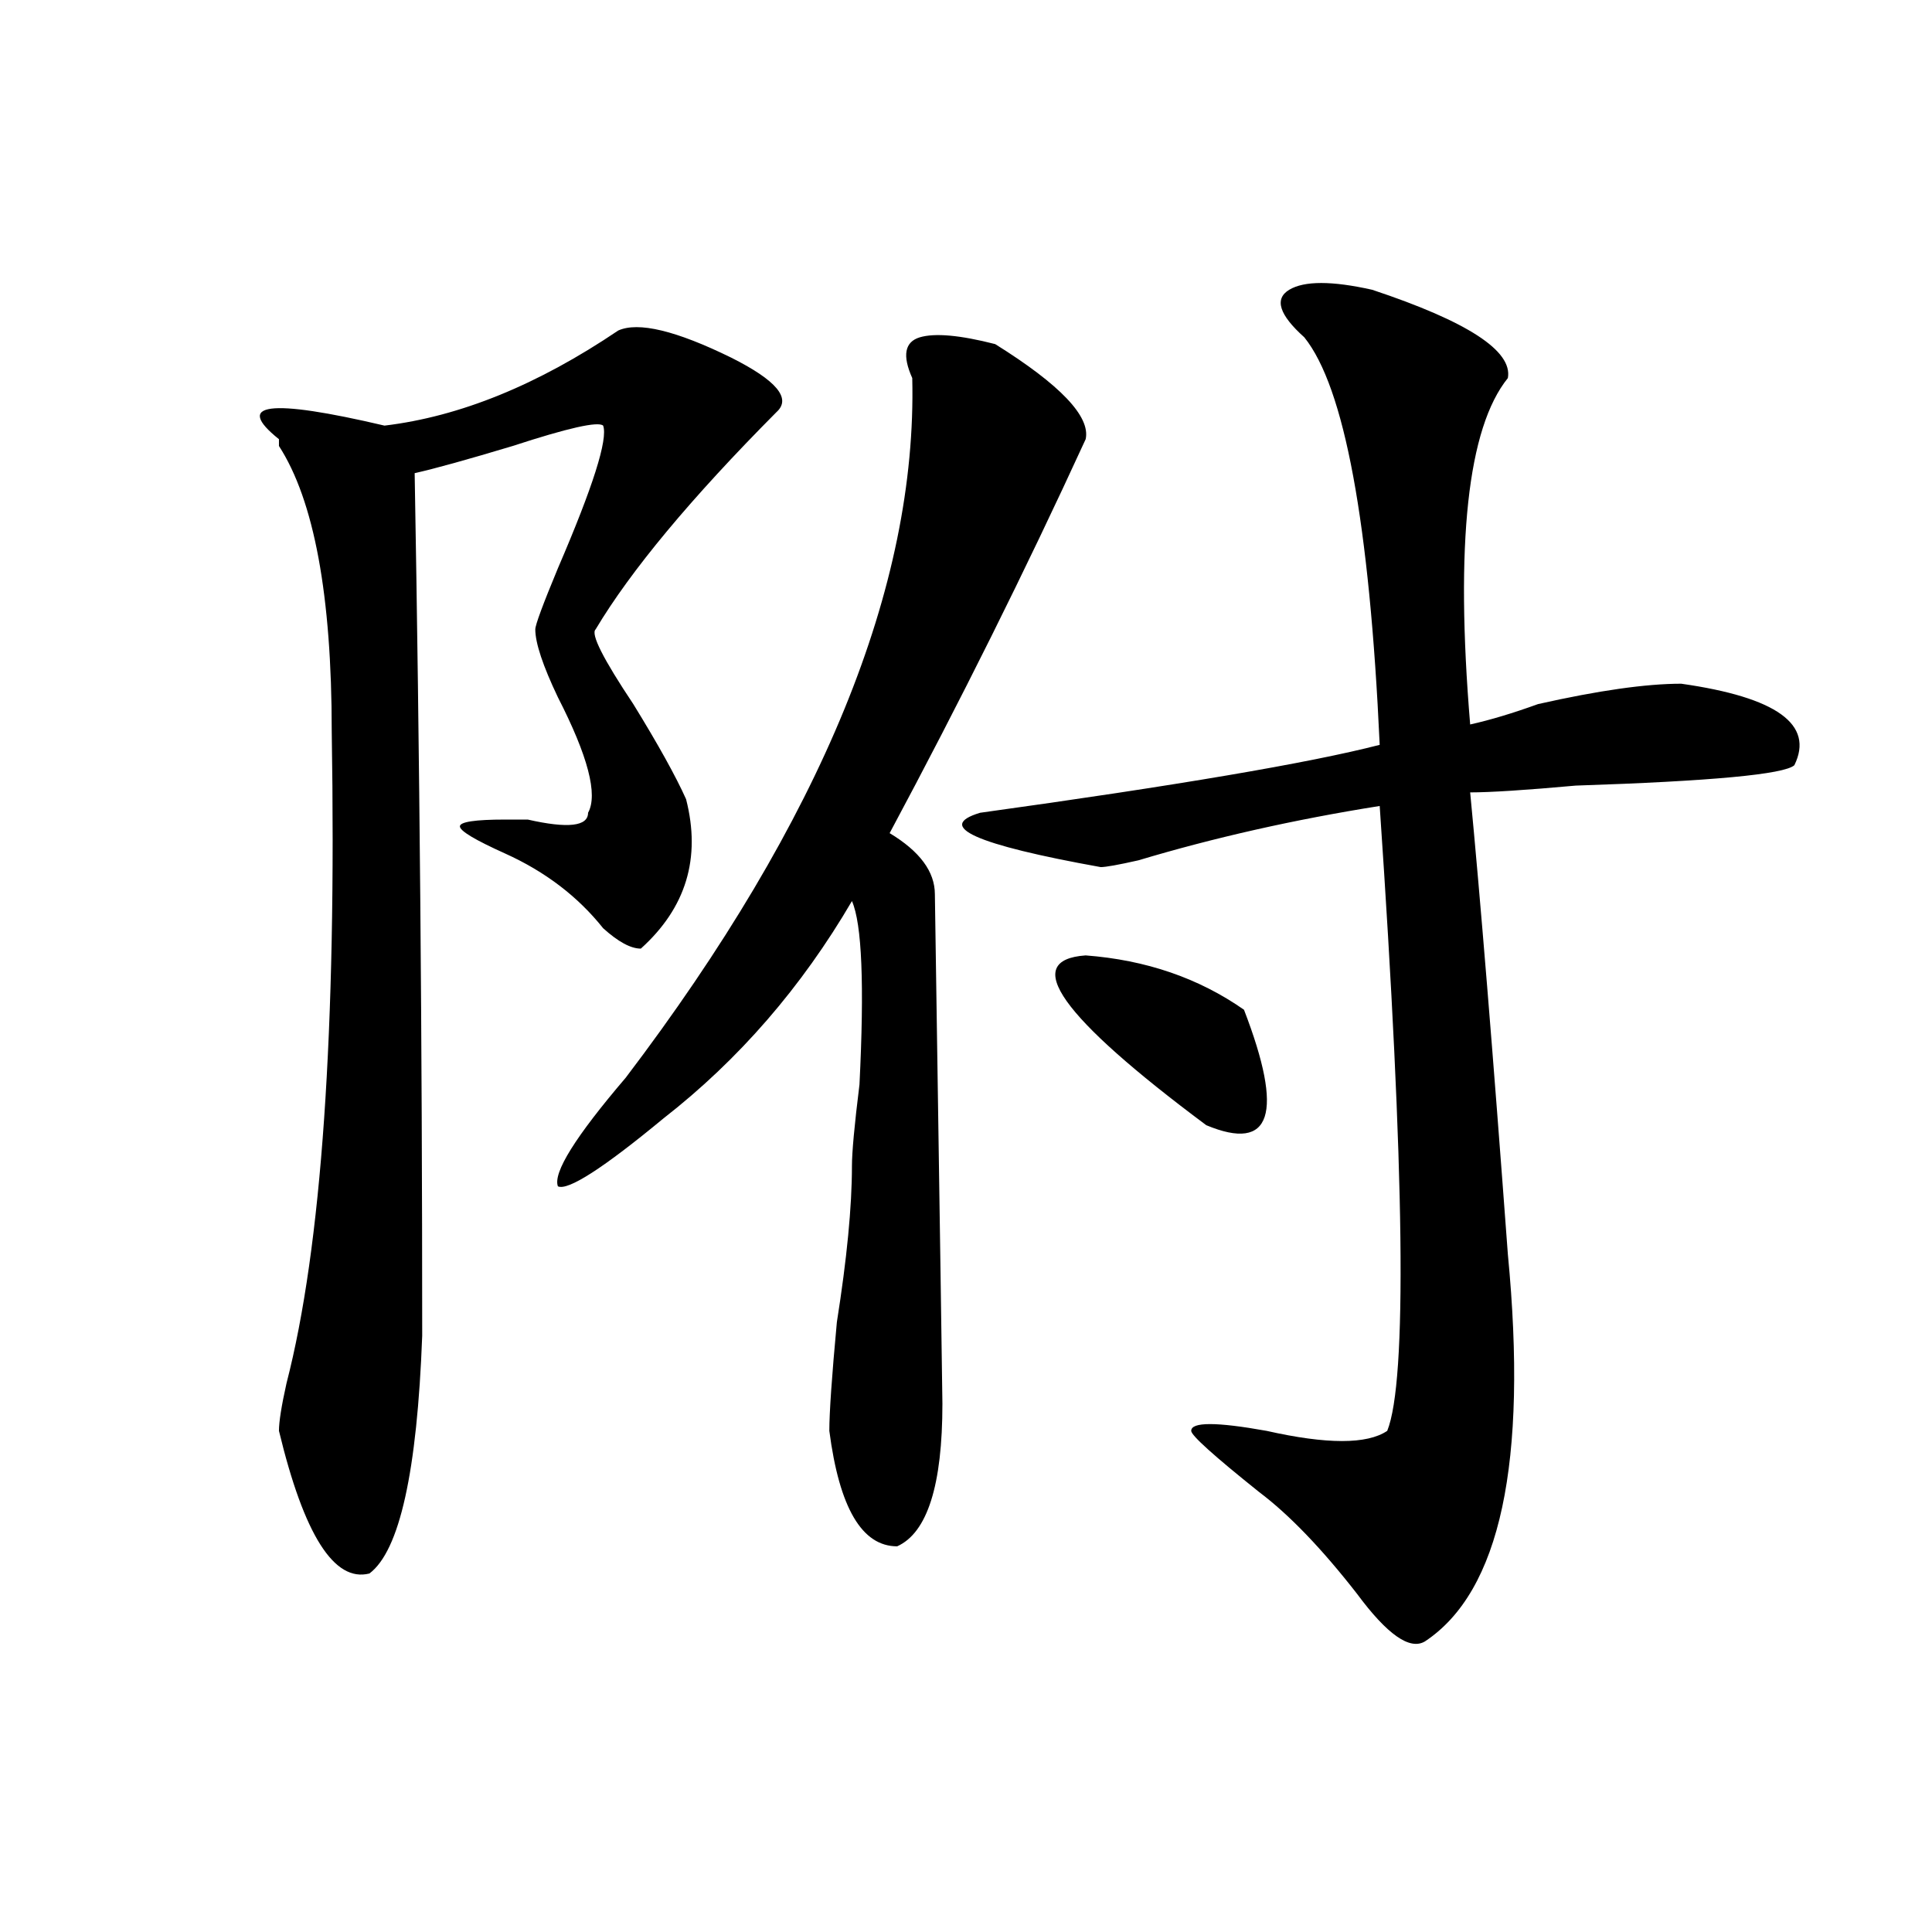 <?xml version="1.0" encoding="utf-8"?>
<!-- Generator: Adobe Illustrator 16.0.0, SVG Export Plug-In . SVG Version: 6.00 Build 0)  -->
<!DOCTYPE svg PUBLIC "-//W3C//DTD SVG 1.1//EN" "http://www.w3.org/Graphics/SVG/1.1/DTD/svg11.dtd">
<svg version="1.1" id="图层_1" xmlns="http://www.w3.org/2000/svg" xmlns:xlink="http://www.w3.org/1999/xlink" x="0px" y="0px"
	 width="1000px" height="1000px" viewBox="0 0 1000 1000" enable-background="new 0 0 1000 1000" xml:space="preserve">
<path d="M319.993,171.078c10.365-4.669,29.877,0,58.535,14.063c23.414,11.755,31.219,21.094,23.414,28.125
	c-44.267,44.55-75.486,82.068-93.656,112.5c-2.622,2.362,3.902,15.271,19.512,38.672c12.988,21.094,22.073,37.518,27.316,49.219
	c7.805,30.487,0,56.25-23.414,77.344c-5.244,0-11.707-3.516-19.512-10.547c-13.049-16.37-29.938-29.279-50.73-38.672
	c-15.609-7.031-23.414-11.7-23.414-14.063c0-2.307,7.805-3.516,23.414-3.516c2.561,0,6.463,0,11.707,0
	c20.792,4.724,31.219,3.516,31.219-3.516c5.183-9.338,0-29.279-15.609-59.766c-7.805-16.37-11.707-28.125-11.707-35.156
	c0-2.307,3.902-12.854,11.707-31.641c18.17-42.188,25.975-66.797,23.414-73.828c-2.622-2.307-18.231,1.208-46.828,10.547
	c-23.414,7.031-40.365,11.755-50.73,14.063c2.561,145.349,3.902,294.159,3.902,446.484c-2.622,70.313-11.707,111.346-27.316,123.047
	c-18.231,4.669-33.841-19.885-46.828-73.828c0-4.669,1.281-12.854,3.902-24.609c18.17-70.313,25.975-182.813,23.414-337.5
	c0-70.313-9.146-119.531-27.316-147.656v-3.516c-23.414-18.732-5.244-21.094,54.633-7.031
	C238.043,215.627,278.347,199.203,319.993,171.078z M515.11,178.109c33.78,21.094,49.389,37.518,46.828,49.219
	c-31.219,68.005-65.059,135.956-101.461,203.906c15.609,9.393,23.414,19.94,23.414,31.641
	c2.561,171.112,3.902,259.003,3.902,263.672c0,42.188-7.805,66.797-23.414,73.828c-18.231,0-29.938-19.885-35.121-59.766
	c0-9.338,1.281-28.125,3.902-56.25c5.183-32.794,7.805-59.766,7.805-80.859c0-7.031,1.281-21.094,3.902-42.188
	c2.561-51.526,1.281-83.167-3.902-94.922c-26.036,44.55-58.535,82.068-97.559,112.5c-31.219,25.818-49.45,37.518-54.633,35.156
	c-2.622-7.031,9.085-25.763,35.121-56.25c101.461-133.594,150.85-254.279,148.289-362.109c-5.244-11.7-3.902-18.732,3.902-21.094
	C483.891,172.286,496.879,173.44,515.11,178.109z M710.227,149.984c49.389,16.425,72.803,31.641,70.242,45.703
	c-20.853,25.818-27.316,85.583-19.512,179.297c10.365-2.307,22.073-5.823,35.121-10.547c31.219-7.031,55.913-10.547,74.145-10.547
	c49.389,7.031,68.901,21.094,58.535,42.188c-5.244,4.724-42.926,8.24-113.168,10.547c-26.036,2.362-44.267,3.516-54.633,3.516
	c5.183,53.943,11.707,133.594,19.512,239.063c10.365,107.831-3.902,174.573-42.926,200.391c-7.805,4.669-19.512-3.516-35.121-24.609
	c-18.231-23.401-35.121-40.979-50.73-52.734c-23.414-18.732-35.121-29.279-35.121-31.641c0-4.669,12.988-4.669,39.023,0
	c31.219,7.031,52.011,7.031,62.438,0c10.365-25.763,9.085-133.594-3.902-323.438c-44.267,7.031-85.852,16.425-124.875,28.125
	c-10.427,2.362-16.951,3.516-19.512,3.516c-65.059-11.7-85.852-21.094-62.438-28.125c101.461-14.063,170.362-25.763,206.824-35.156
	c-5.244-114.807-18.231-185.12-39.023-210.938c-13.049-11.7-15.609-19.885-7.805-24.609
	C675.106,145.315,689.374,145.315,710.227,149.984z M561.938,494.515c31.219,2.362,58.535,11.755,81.949,28.125
	c20.792,53.943,14.268,73.828-19.512,59.766C548.889,526.156,528.097,496.877,561.938,494.515z"/>
</svg>
